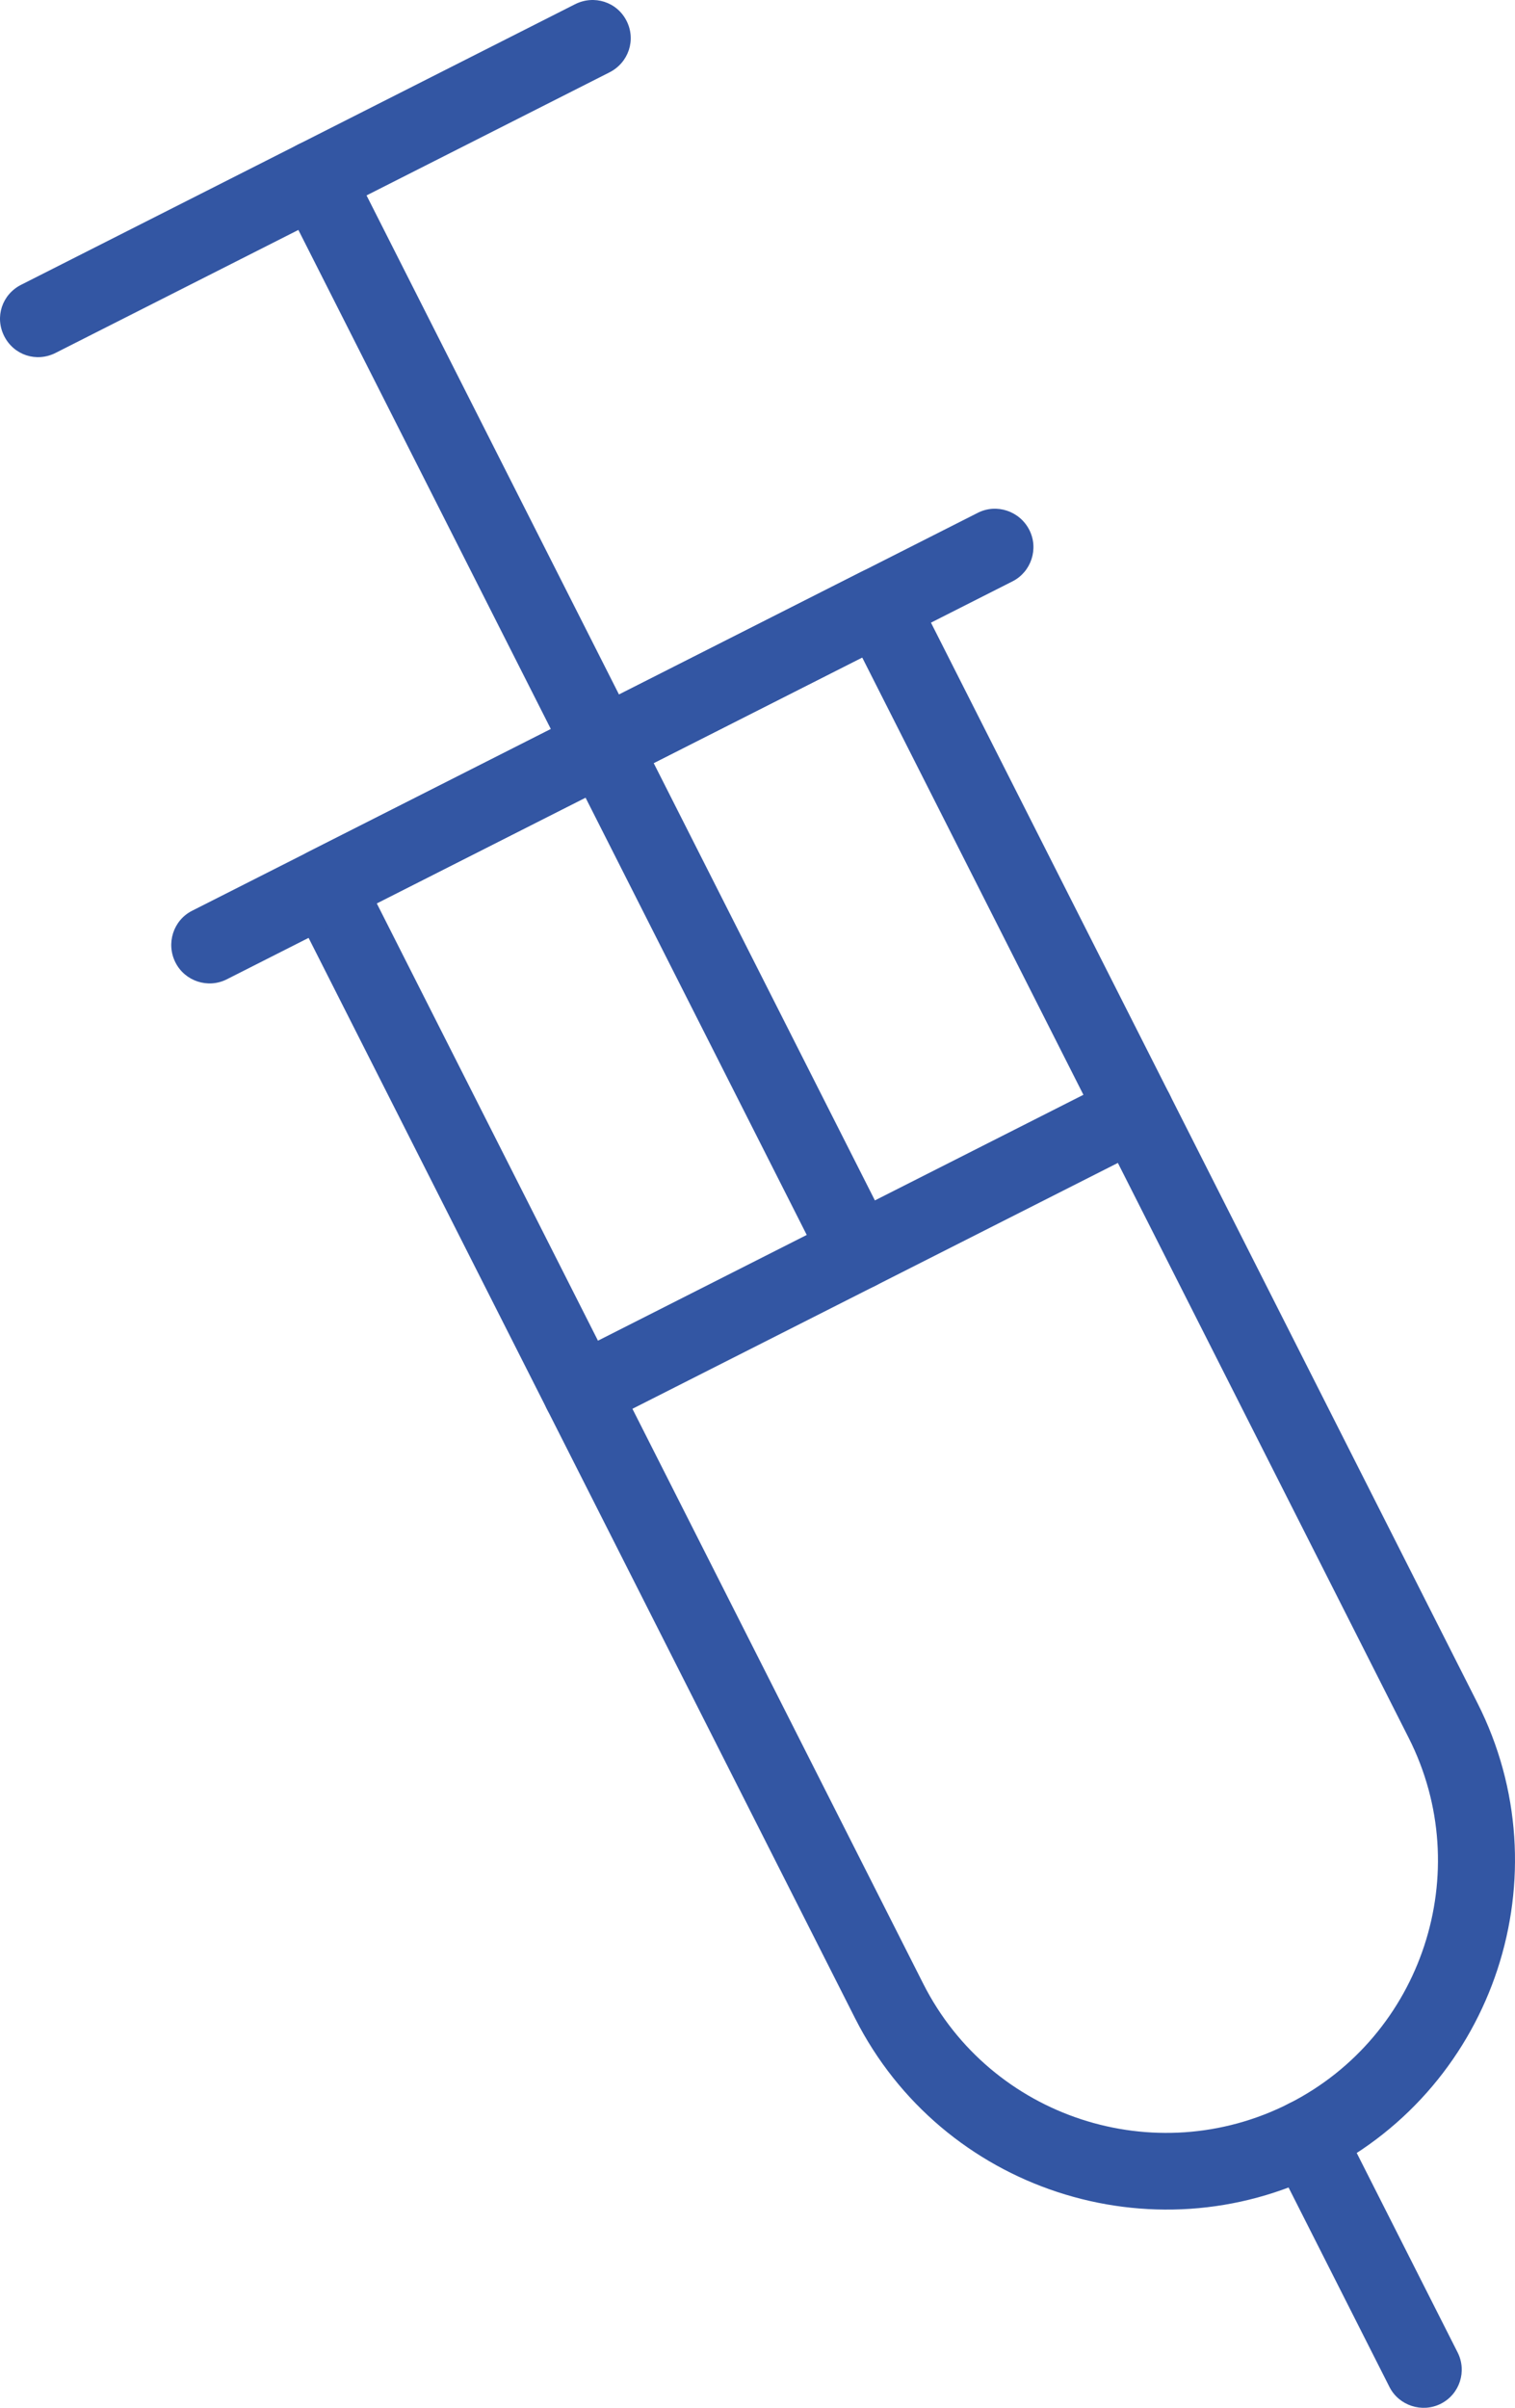 <!-- Generator: Adobe Illustrator 21.1.0, SVG Export Plug-In  -->
<svg version="1.1"
	 xmlns="http://www.w3.org/2000/svg" xmlns:xlink="http://www.w3.org/1999/xlink" xmlns:a="http://ns.adobe.com/AdobeSVGViewerExtensions/3.0/"
	 x="0px" y="0px" width="335.102px" height="532.241px" viewBox="0 0 335.102 532.241"
	 style="enable-background:new 0 0 335.102 532.241;" xml:space="preserve">
<style type="text/css">
	.st0{fill:#3356A3;}
</style>
<defs>
</defs>
<g>
	<g>
		<path class="st0" d="M68.134,188.34l122.51-62.01c4.219-2.136,9.329-0.444,11.464,3.775l124.699,246.364
			c19.189,37.911,3.952,84.431-34.035,103.658c-37.911,19.189-84.44,3.932-103.628-33.979L64.445,199.784
			C62.31,195.566,63.916,190.475,68.134,188.34L68.134,188.34z M190.786,145.294L83.334,199.682l120.888,238.835
			c14.966,29.568,51.237,41.461,80.881,26.457c29.55-14.957,41.461-51.238,26.495-80.806L190.71,145.333L190.786,145.294z
			 M190.786,145.294"/>
		<path class="st0" d="M42.481,201.324l173.816-87.978c4.124-2.087,9.253-0.405,11.388,3.813c2.097,4.143,0.406,9.253-3.718,11.34
			L50.152,216.478c-4.143,2.097-9.243,0.424-11.34-3.719C36.676,208.541,38.339,203.421,42.481,201.324L42.481,201.324z
			 M42.481,201.324"/>
	</g>
	<path class="st0" d="M124.734,300.162l122.51-62.01c4.219-2.136,9.319-0.463,11.416,3.679c2.135,4.219,0.425,9.243-3.794,11.379
		l-122.51,62.01c-4.218,2.135-9.223,0.51-11.359-3.709C118.9,307.369,120.516,302.297,124.734,300.162L124.734,300.162z
		 M124.734,300.162"/>
	<path class="st0" d="M4.669,62.954l122.51-62.01c4.219-2.136,9.281-0.538,11.416,3.679c2.136,4.219,0.425,9.243-3.794,11.379
		l-122.51,62.01c-4.218,2.135-9.223,0.51-11.359-3.709C-1.203,70.085,0.45,65.089,4.669,62.954L4.669,62.954z M4.669,62.954"/>
	<path class="st0" d="M65.924,31.949c4.2-2.126,9.205-0.5,11.34,3.718l120.065,237.208c2.136,4.219,0.482,9.215-3.718,11.341
		c-4.143,2.097-9.223,0.51-11.359-3.709L62.187,43.298C60.052,39.081,61.781,34.046,65.924,31.949L65.924,31.949z M65.924,31.949"/>
	<path class="st0" d="M285.103,464.974c4.2-2.126,9.253-0.405,11.388,3.813l25.92,51.21c2.087,4.124,0.482,9.215-3.718,11.34
		c-4.143,2.097-9.272,0.415-11.359-3.709l-25.92-51.21C279.279,472.2,280.96,467.071,285.103,464.974L285.103,464.974z
		 M285.103,464.974"/>
</g>
</svg>